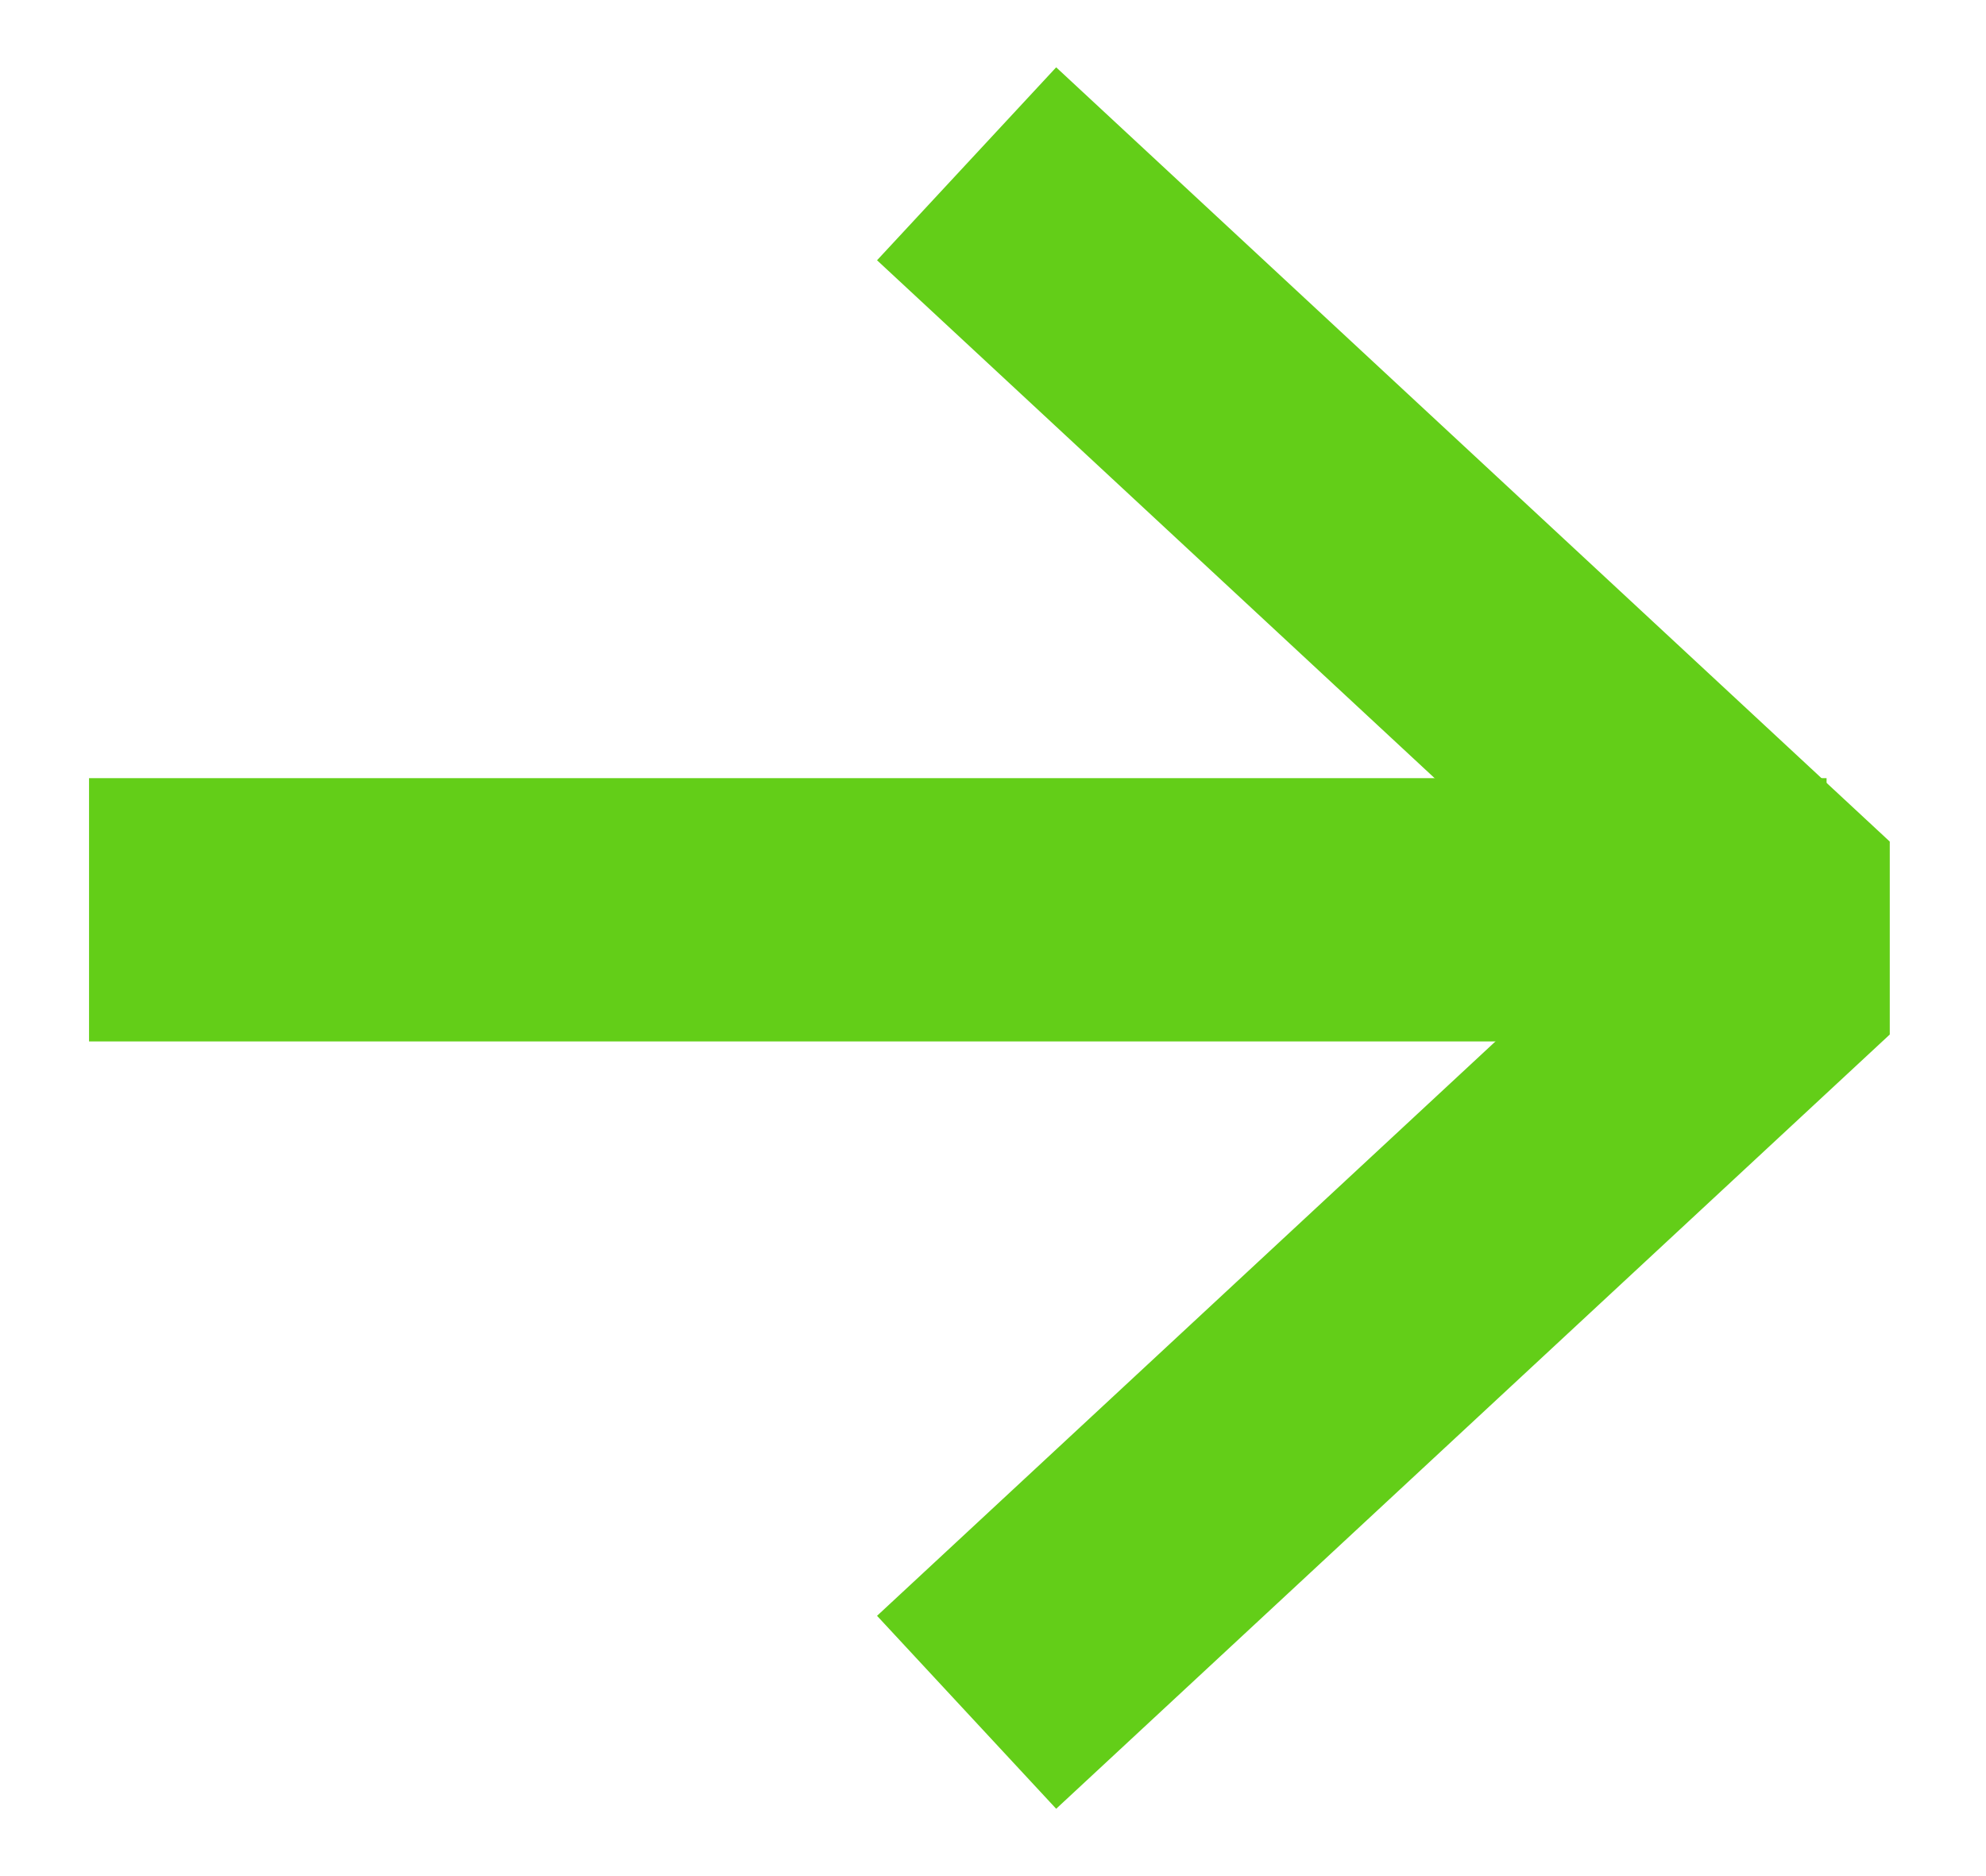 <svg xmlns="http://www.w3.org/2000/svg" width="18" height="17" viewBox="0 0 18 17" fill="none"><path d="M9.635 2.296L16.316 8.5L9.635 14.704" stroke="#63CE18" stroke-width="2.386" stroke-linecap="square" stroke-linejoin="bevel"></path><path d="M2 8.244H15.362" stroke="#63CE18" stroke-width="2.386" stroke-linecap="square" stroke-linejoin="bevel"></path></svg>